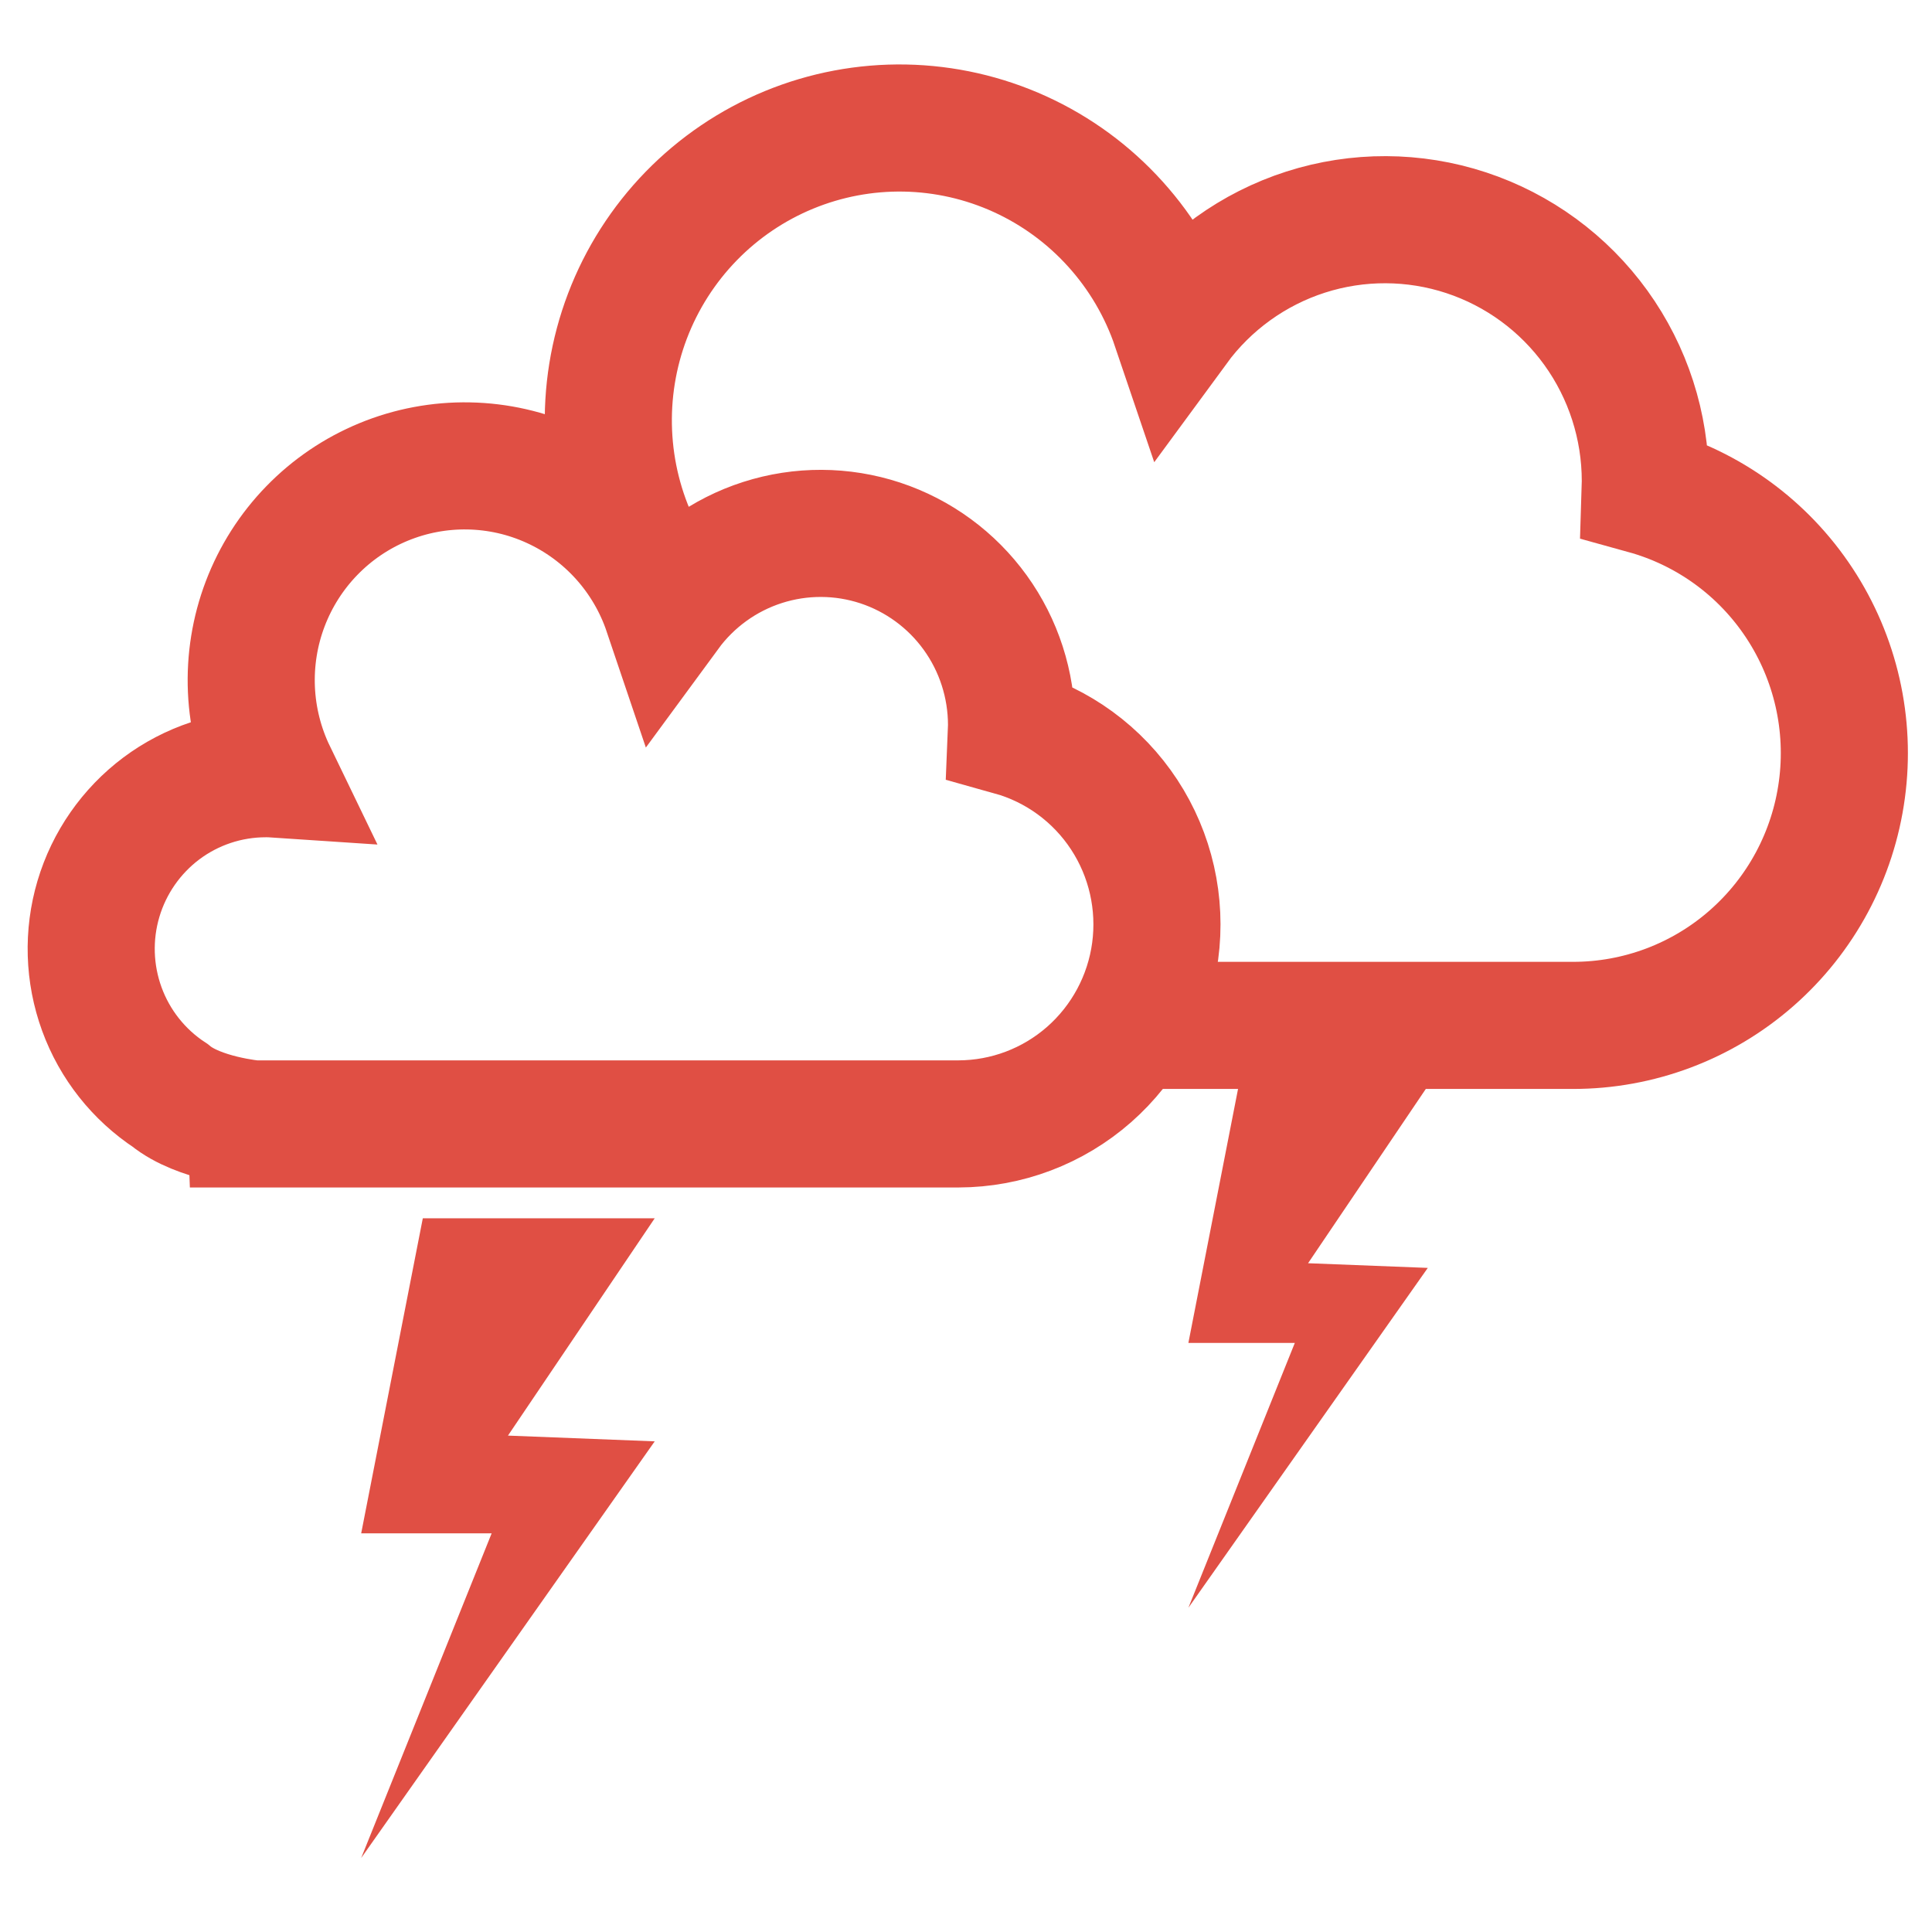 <svg xmlns="http://www.w3.org/2000/svg" xmlns:xlink="http://www.w3.org/1999/xlink" id="Layer_1" x="0px" y="0px" width="76px" height="76px" viewBox="0 0 76 76" xml:space="preserve">
<rect x="0.142" y="0.125" display="none" width="75.858" height="75.875"></rect>
<g display="none">
	<path display="inline" fill="none" stroke="#E04F44" stroke-width="2" stroke-miterlimit="10" d="M38.068,3.211   c-16.618,0-30.09,13.528-30.09,30.212s13.472,30.213,30.09,30.213s30.091-13.525,30.091-30.213   C68.159,16.736,54.687,3.211,38.068,3.211z M38.068,59.539c-14.342,0-26.009-11.715-26.009-26.116   c0-14.4,11.667-26.115,26.009-26.115c14.342,0,26.01,11.715,26.01,26.115C64.078,47.824,52.411,59.539,38.068,59.539z"></path>
	<path display="inline" fill="#E04F44" d="M14.277,51.918L3.695,65.41h9.904l1.981,9.504L26.5,61.318   C26.5,61.318,19.508,59.539,14.277,51.918z"></path>
	<path display="inline" fill="#E04F44" d="M61.865,51.918L72.446,65.41h-9.902l-1.982,9.504l-10.92-13.596   C49.642,61.318,56.635,59.539,61.865,51.918z"></path>
	<path display="inline" fill="#E04F44" d="M50.654,47.291c-5.392,7.732-20.908,6.85-26.411,0c0,0,3.301-4.932,8.584-6.061   l0.057-0.125c-2.578-1.193-4.669-3.239-5.925-5.795c-1.255-2.556-1.599-5.467-0.972-8.247c0.626-2.78,2.185-5.259,4.413-7.024   c2.23-1.764,4.995-2.707,7.833-2.669s5.578,1.052,7.76,2.875c2.183,1.823,3.675,4.342,4.229,7.138   c0.554,2.795,0.135,5.696-1.188,8.219c-1.323,2.522-3.467,4.512-6.074,5.637C49.99,43.91,50.654,47.291,50.654,47.291z"></path>
</g>
<g display="none">
	<path display="inline" fill="none" stroke="#E04F44" stroke-width="3" stroke-miterlimit="10" d="M38.07,72.594   c15.181,0,27.484-12.323,27.484-27.525S53.251,17.542,38.07,17.542c-15.178,0-27.483,12.324-27.483,27.526   S22.892,72.594,38.07,72.594z"></path>
	<path display="inline" fill="#E04F44" stroke="#E04F44" stroke-width="0.5" d="M42.268,24.585c0.413,0.06,0.821,0.134,1.229,0.222   c0.407,0.088,0.812,0.188,1.215,0.299c0.4,0.115,0.8,0.241,1.195,0.378c0.394,0.137,0.783,0.291,1.167,0.458   c0.387,0.162,0.769,0.333,1.149,0.513c0.378,0.183,0.742,0.389,1.093,0.621c0.351,0.232,0.687,0.482,1.009,0.751   c0.323,0.265,0.627,0.556,0.908,0.867l-0.034,0.042c-0.371-0.198-0.729-0.404-1.087-0.608L49.04,27.52   c-0.355-0.199-0.711-0.402-1.063-0.608c-0.352-0.207-0.712-0.402-1.08-0.589c-0.367-0.182-0.739-0.353-1.117-0.513   c-0.379-0.159-0.761-0.311-1.148-0.454c-0.775-0.282-1.565-0.523-2.369-0.719L42.268,24.585z"></path>
	<path display="inline" fill="#E04F44" stroke="#E04F44" stroke-width="0.5" d="M42.623,27.344c0.645,0.067,1.281,0.188,1.905,0.358   c0.313,0.088,0.622,0.185,0.93,0.292c0.307,0.106,0.607,0.228,0.903,0.362c0.298,0.13,0.592,0.267,0.888,0.414   c0.29,0.149,0.569,0.321,0.833,0.516c0.263,0.193,0.513,0.404,0.747,0.63c0.237,0.225,0.454,0.473,0.646,0.735l-0.035,0.04   c-0.29-0.153-0.565-0.319-0.838-0.481l-0.814-0.49c-0.271-0.161-0.535-0.326-0.8-0.5c-0.264-0.173-0.532-0.338-0.812-0.487   c-0.279-0.148-0.563-0.287-0.856-0.417c-0.293-0.13-0.581-0.255-0.878-0.366c-0.597-0.227-1.21-0.412-1.833-0.556L42.623,27.344z"></path>
	<path display="inline" fill="#E04F44" stroke="#E04F44" stroke-width="2" stroke-miterlimit="10" d="M44.799,3.531H31.598v6.915   h13.201V3.531z"></path>
	<path display="inline" fill="#E04F44" stroke="#E04F44" stroke-miterlimit="10" d="M22.354,11.773l-8.092,4.966l2.632,4.239   l8.093-4.966L22.354,11.773z"></path>
	<path display="inline" fill="#E04F44" d="M41.251,10.446v3.034h-6.104v-3.034"></path>
	<path display="inline" fill="none" stroke="#E04F44" stroke-width="2" stroke-miterlimit="10" d="M41.251,10.446v3.034h-6.104   v-3.034"></path>
	<path display="inline" fill="none" stroke="#E04F44" stroke-width="3" stroke-miterlimit="10" d="M38.198,21.756v4.58"></path>
	<path display="inline" fill="none" stroke="#E04F44" stroke-width="3" stroke-miterlimit="10" d="M38.198,64.336v4.579"></path>
	<path display="inline" fill="none" stroke="#E04F44" stroke-width="3" stroke-miterlimit="10" d="M57.171,45.091h4.605"></path>
	<path display="inline" fill="none" stroke="#E04F44" stroke-width="3" stroke-miterlimit="10" d="M14.338,45.091h4.606"></path>
	<path display="inline" fill="#E04F44" stroke="#E04F44" d="M38.181,45.07c0.623-0.668,1.265-1.314,1.915-1.954   c0.322-0.322,0.651-0.636,0.979-0.953l0.985-0.941c0.666-0.626,1.34-1.237,2.024-1.839c0.686-0.6,1.37-1.201,2.058-1.803   l4.095-3.62c1.371-1.199,2.738-2.406,4.113-3.598l0.035,0.039c-1.315,1.258-2.646,2.502-3.971,3.754l-3.987,3.735   c-0.662,0.623-1.324,1.25-1.984,1.875c-0.663,0.626-1.337,1.239-2.021,1.842l-1.035,0.896c-0.346,0.295-0.691,0.593-1.042,0.885   c-0.699,0.588-1.404,1.164-2.128,1.722L38.181,45.07z"></path>
</g>
<g display="none">
	<path display="inline" fill="none" stroke="#E04F44" stroke-width="3" stroke-miterlimit="10" d="M57.97,41.905l10.896,6.777   c0,7.773-13.305,23.119-22.73,23.852l-8.545-11.816"></path>
	<path display="inline" fill="none" stroke="#E04F44" stroke-width="3" stroke-miterlimit="10" d="M15.651,41.229   C9.763,35.368,4.736,30.074,4.736,30.074c-2.542-3.703,0-7.726,4.62-5.348l8.871,8.137"></path>
	<path display="inline" fill="none" stroke="#E04F44" stroke-width="3" stroke-miterlimit="10" d="M28.812,21.789   c-4.445,2.097-9.683,8.181-10.307,12.629"></path>
	<path display="inline" fill="none" stroke="#E04F44" stroke-width="3" stroke-miterlimit="10" d="M9.356,24.726L5.197,20.52   c-3.095-3.337,0.278-8.138,4.622-5.67l11.92,11.613"></path>
	<path display="inline" fill="none" stroke="#E04F44" stroke-width="3" stroke-miterlimit="10" d="M9.82,14.85l-1.664-1.646   C5.43,9.683,9.589,5.89,12.869,7.809L26.545,21.25"></path>
	<path display="inline" fill="none" stroke="#E04F44" stroke-width="3" stroke-miterlimit="10" d="M32.291,16.569L21.74,6.346   c-3.881-3.429-7.993,0.945-6.581,3.713"></path>
	<path display="inline" fill="none" stroke="#E04F44" stroke-width="3" stroke-miterlimit="10" d="M41.049,55.613l7.486,8.779"></path>
	<path display="inline" fill="none" stroke="#E04F44" stroke-width="3" stroke-miterlimit="10" d="M23.722,33.471   c0,3.841-3.512,5.67-3.512,5.67L7.273,47.186c0,7.771,13.306,23.118,22.733,23.853l10.766-14.891"></path>
	<path display="inline" fill="none" stroke="#E04F44" stroke-width="3" stroke-miterlimit="10" d="M24.691,41.745   c0,0,10.834,15.244,18.716,13.167c5.497-2.658,27.998-26.334,27.998-26.334c2.541-3.704,0-7.727-4.619-5.349l-8.873,8.138"></path>
	<path display="inline" fill="none" stroke="#E04F44" stroke-width="3" stroke-miterlimit="10" d="M45.898,19.754   c4.668,1.28,11.042,8.229,11.736,13.167"></path>
	<path display="inline" fill="none" stroke="#E04F44" stroke-width="3" stroke-miterlimit="10" d="M66.785,23.229l4.157-4.206   c3.097-3.338-0.276-8.139-4.621-5.671l-11.92,11.614"></path>
	<path display="inline" fill="none" stroke="#E04F44" stroke-width="3" stroke-miterlimit="10" d="M66.321,13.352l1.664-1.645   c2.727-3.521-1.432-7.314-4.714-5.396L49.597,19.754"></path>
	<path display="inline" fill="none" stroke="#E04F44" stroke-width="3" stroke-miterlimit="10" d="M39.984,18.82L54.401,4.848   c3.881-3.429,7.993,0.946,6.581,3.714"></path>
	<path display="inline" fill="none" stroke="#E04F44" stroke-width="3" stroke-miterlimit="10" d="M34.582,12.278l-7.669,12.688   c0,0-5.628,11.904,3.493,14.333c2.161,0.575,4.494,0.175,6.256-1.188c5.04-3.902,2.943-12.155,0.786-14.311   c0,0,2.255-4.426,3.171-9.997c0.16-0.98-0.136-1.999-0.866-2.68c-0.652-0.612-1.425-0.771-2.143-0.725   C36.352,10.479,35.228,11.207,34.582,12.278z"></path>
	<path display="inline" fill="none" stroke="#E04F44" stroke-width="3" stroke-miterlimit="10" d="M35.09,54.116l-7.485,8.778"></path>
</g>
<g>
	<path fill="none" stroke="#E04F44" stroke-width="5" stroke-miterlimit="10" d="M24.695,21.541c0.126,0,0.253,0,0.38,0.007   c-0.682-1.413-1.068-2.95-1.135-4.519s0.186-3.134,0.744-4.6c0.559-1.467,1.411-2.803,2.503-3.926   c1.092-1.123,2.402-2.01,3.848-2.606c1.447-0.596,3-0.889,4.563-0.86c1.563,0.029,3.104,0.379,4.527,1.028   c1.424,0.65,2.701,1.584,3.75,2.748c1.051,1.163,1.853,2.53,2.356,4.015c1.279-1.744,3.075-3.038,5.13-3.698   c2.055-0.659,4.265-0.65,6.314,0.025c2.051,0.676,3.836,1.984,5.102,3.738c1.265,1.753,1.946,3.864,1.946,6.03   c0,0.128-0.003,0.256-0.007,0.381c2.489,0.688,4.647,2.259,6.07,4.423c1.424,2.163,2.017,4.771,1.669,7.34   c-0.346,2.57-1.61,4.925-3.556,6.629c-1.945,1.705-4.442,2.643-7.024,2.64h-17.43"></path>
	<path fill="none" stroke="#E04F44" stroke-width="5" stroke-miterlimit="10" d="M6.694,43.091   c-1.237-0.813-2.181-2.005-2.688-3.397c-0.508-1.394-0.555-2.915-0.133-4.337c0.422-1.421,1.291-2.668,2.475-3.556   c1.185-0.886,2.624-1.365,4.103-1.365c0.092,0,0.185,0,0.276,0.006c-0.501-1.036-0.786-2.165-0.837-3.315   c-0.05-1.151,0.134-2.299,0.543-3.375c0.41-1.076,1.033-2.057,1.835-2.881c0.801-0.825,1.762-1.476,2.823-1.913   s2.201-0.652,3.348-0.63c1.147,0.021,2.278,0.278,3.322,0.756c1.044,0.477,1.98,1.164,2.75,2.018   c0.77,0.854,1.357,1.858,1.725,2.948c0.938-1.278,2.254-2.227,3.76-2.71c1.506-0.483,3.126-0.477,4.629,0.018   c1.502,0.496,2.811,1.455,3.738,2.74c0.928,1.285,1.427,2.832,1.428,4.419c0,0.094-0.001,0.188-0.005,0.282   c1.82,0.508,3.396,1.66,4.436,3.245s1.472,3.493,1.219,5.373c-0.254,1.881-1.179,3.604-2.6,4.853   c-1.424,1.25-3.248,1.938-5.138,1.942H9.969C9.969,44.211,7.822,44.017,6.694,43.091z"></path>
	<path fill="#E04F44" d="M16.632,47.925l-2.424,12.393h5.132l-5.132,12.771l11.547-16.39l-5.773-0.226l5.773-8.549H16.632z"></path>
	<path fill="#E04F44" d="M48.724,42.721l-1.976,10.106h4.187l-4.187,10.419l9.418-13.37l-4.71-0.184l4.71-6.972H48.724z"></path>
</g>
</svg>